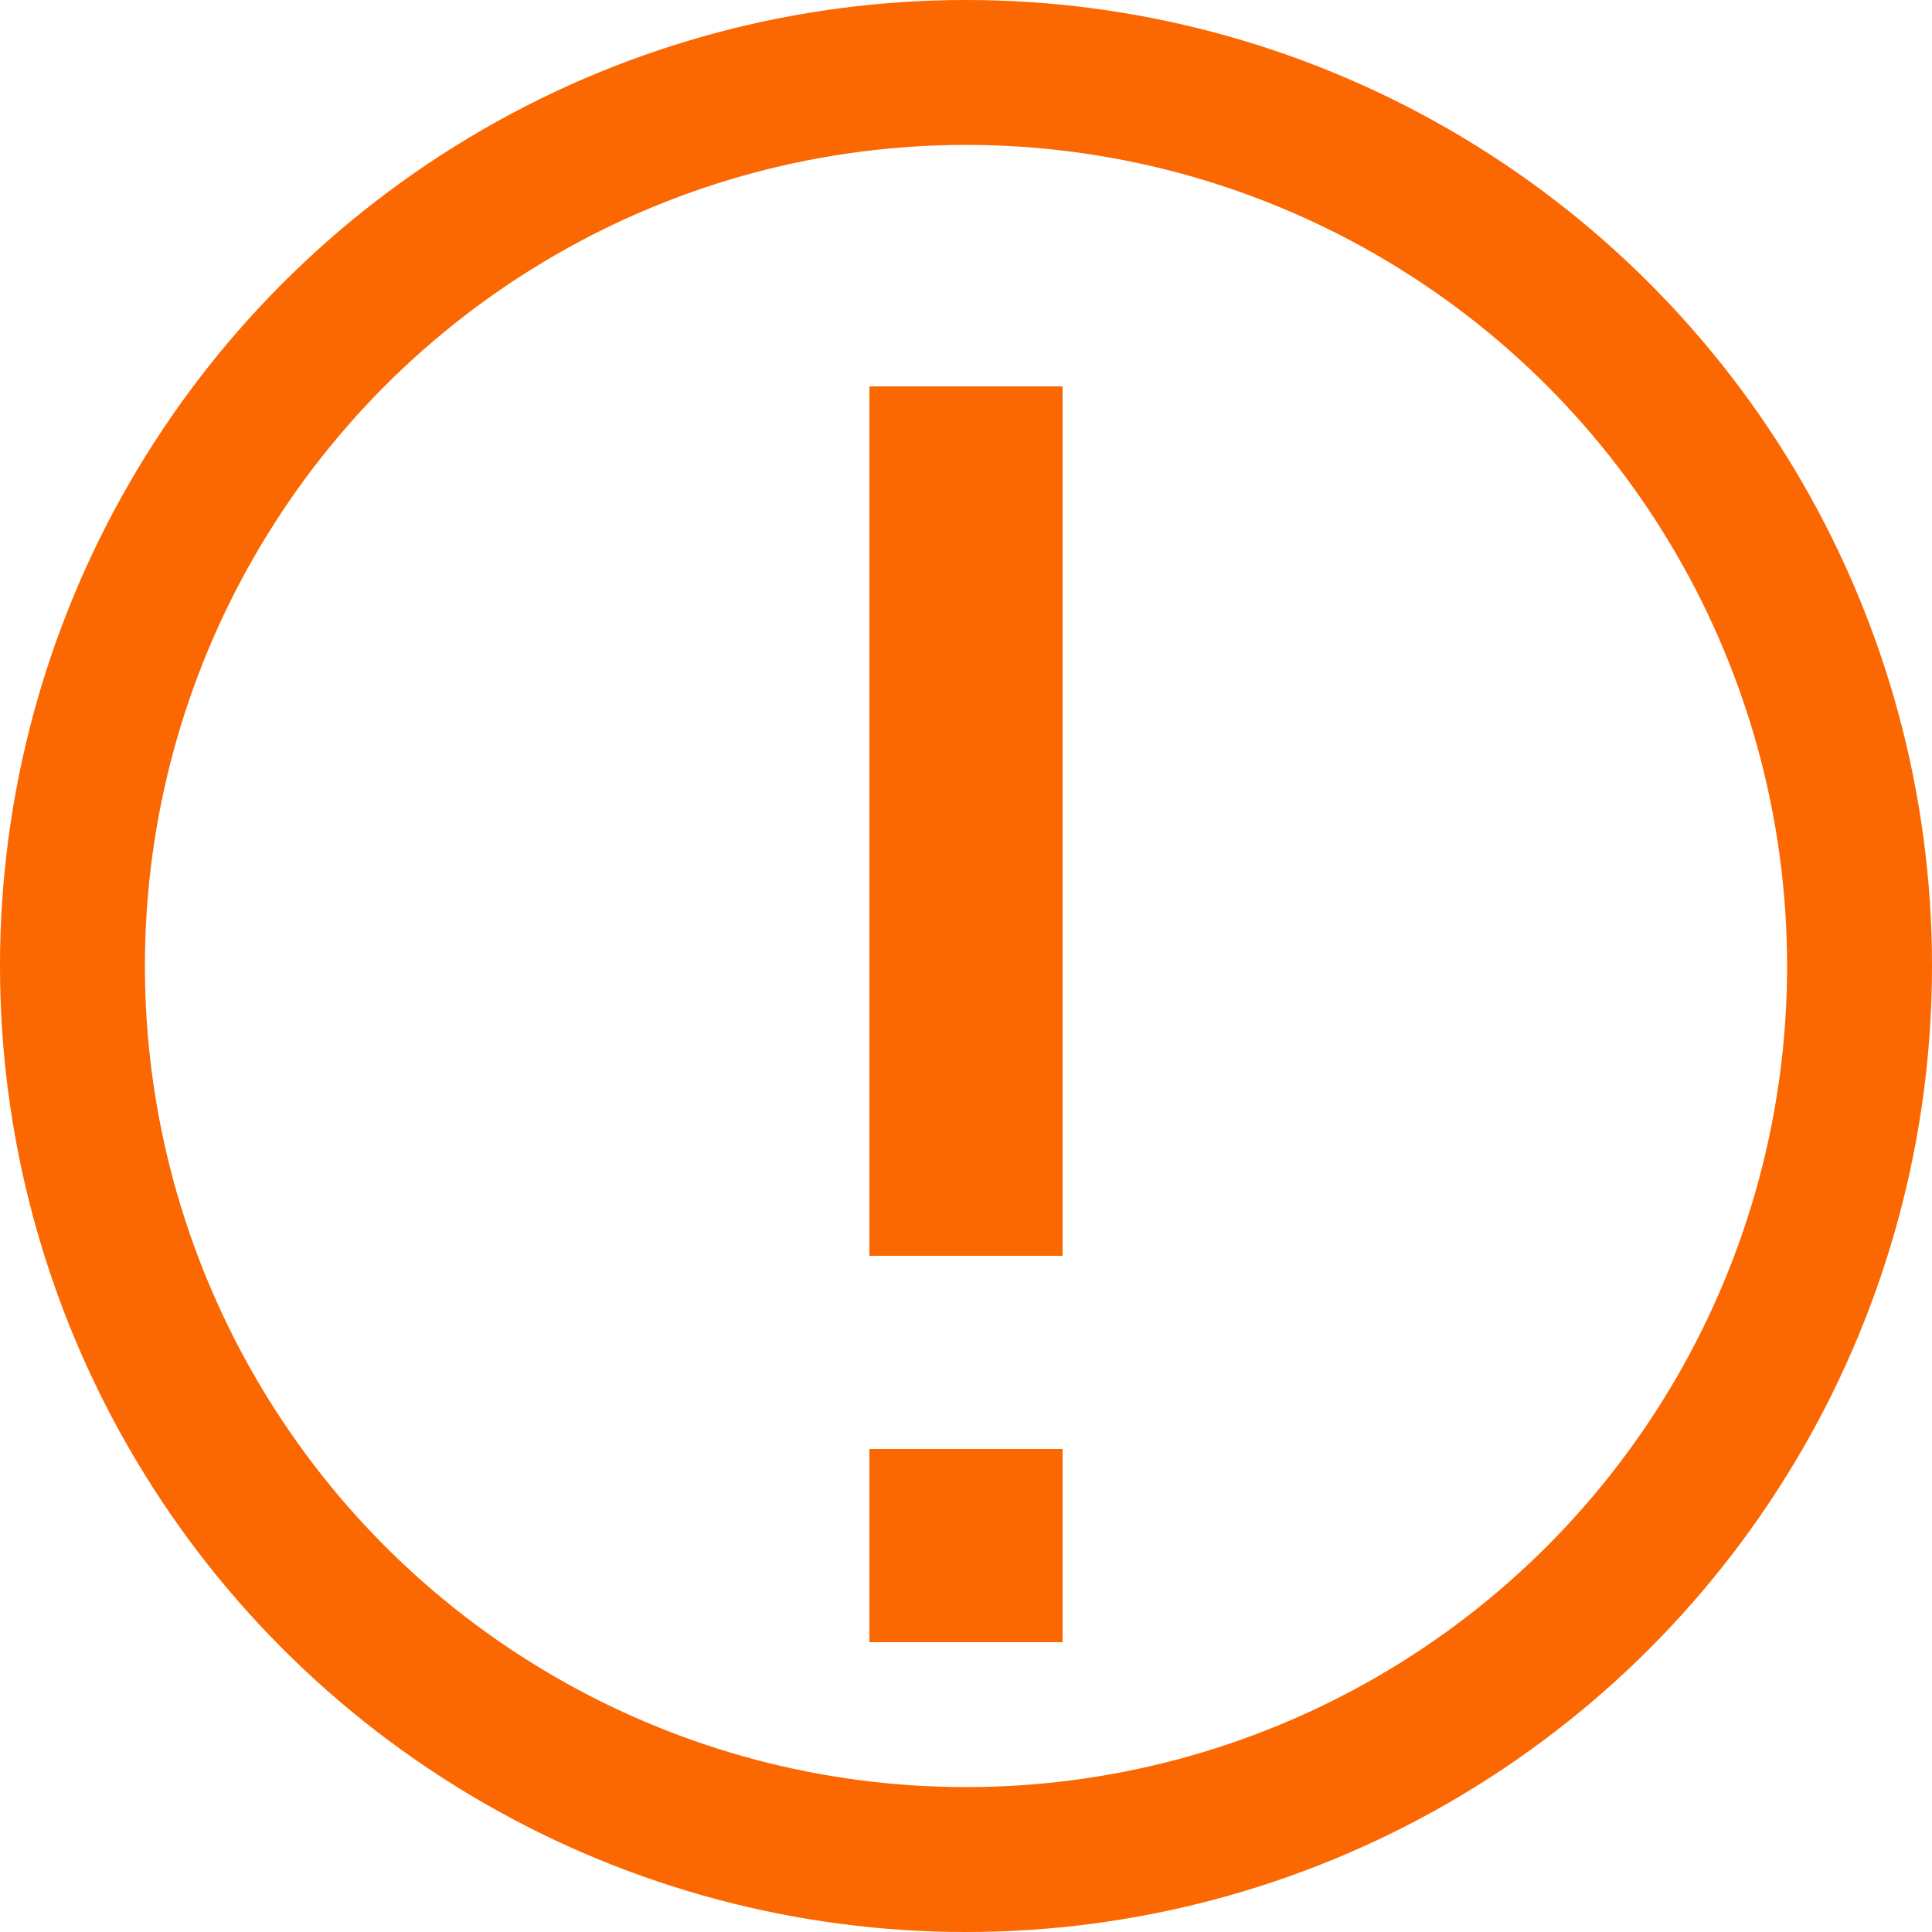 <svg xmlns="http://www.w3.org/2000/svg" width="20" height="20" viewBox="0 0 20 20"><defs><style>.a,.d{fill:none;}.a{stroke:#fb6701;stroke-width:1.5px;}.b{fill:#fb6701;}.c{stroke:none;}</style></defs><g transform="translate(-0.165 -0.079)"><g class="a" transform="translate(0.165 0.079)"><circle class="c" cx="10" cy="10" r="10"/><circle class="d" cx="10" cy="10" r="9.25"/></g><rect class="b" width="2" height="9" transform="translate(9.165 4.079)"/><rect class="b" width="2" height="2" transform="translate(9.165 15.079)"/></g></svg>